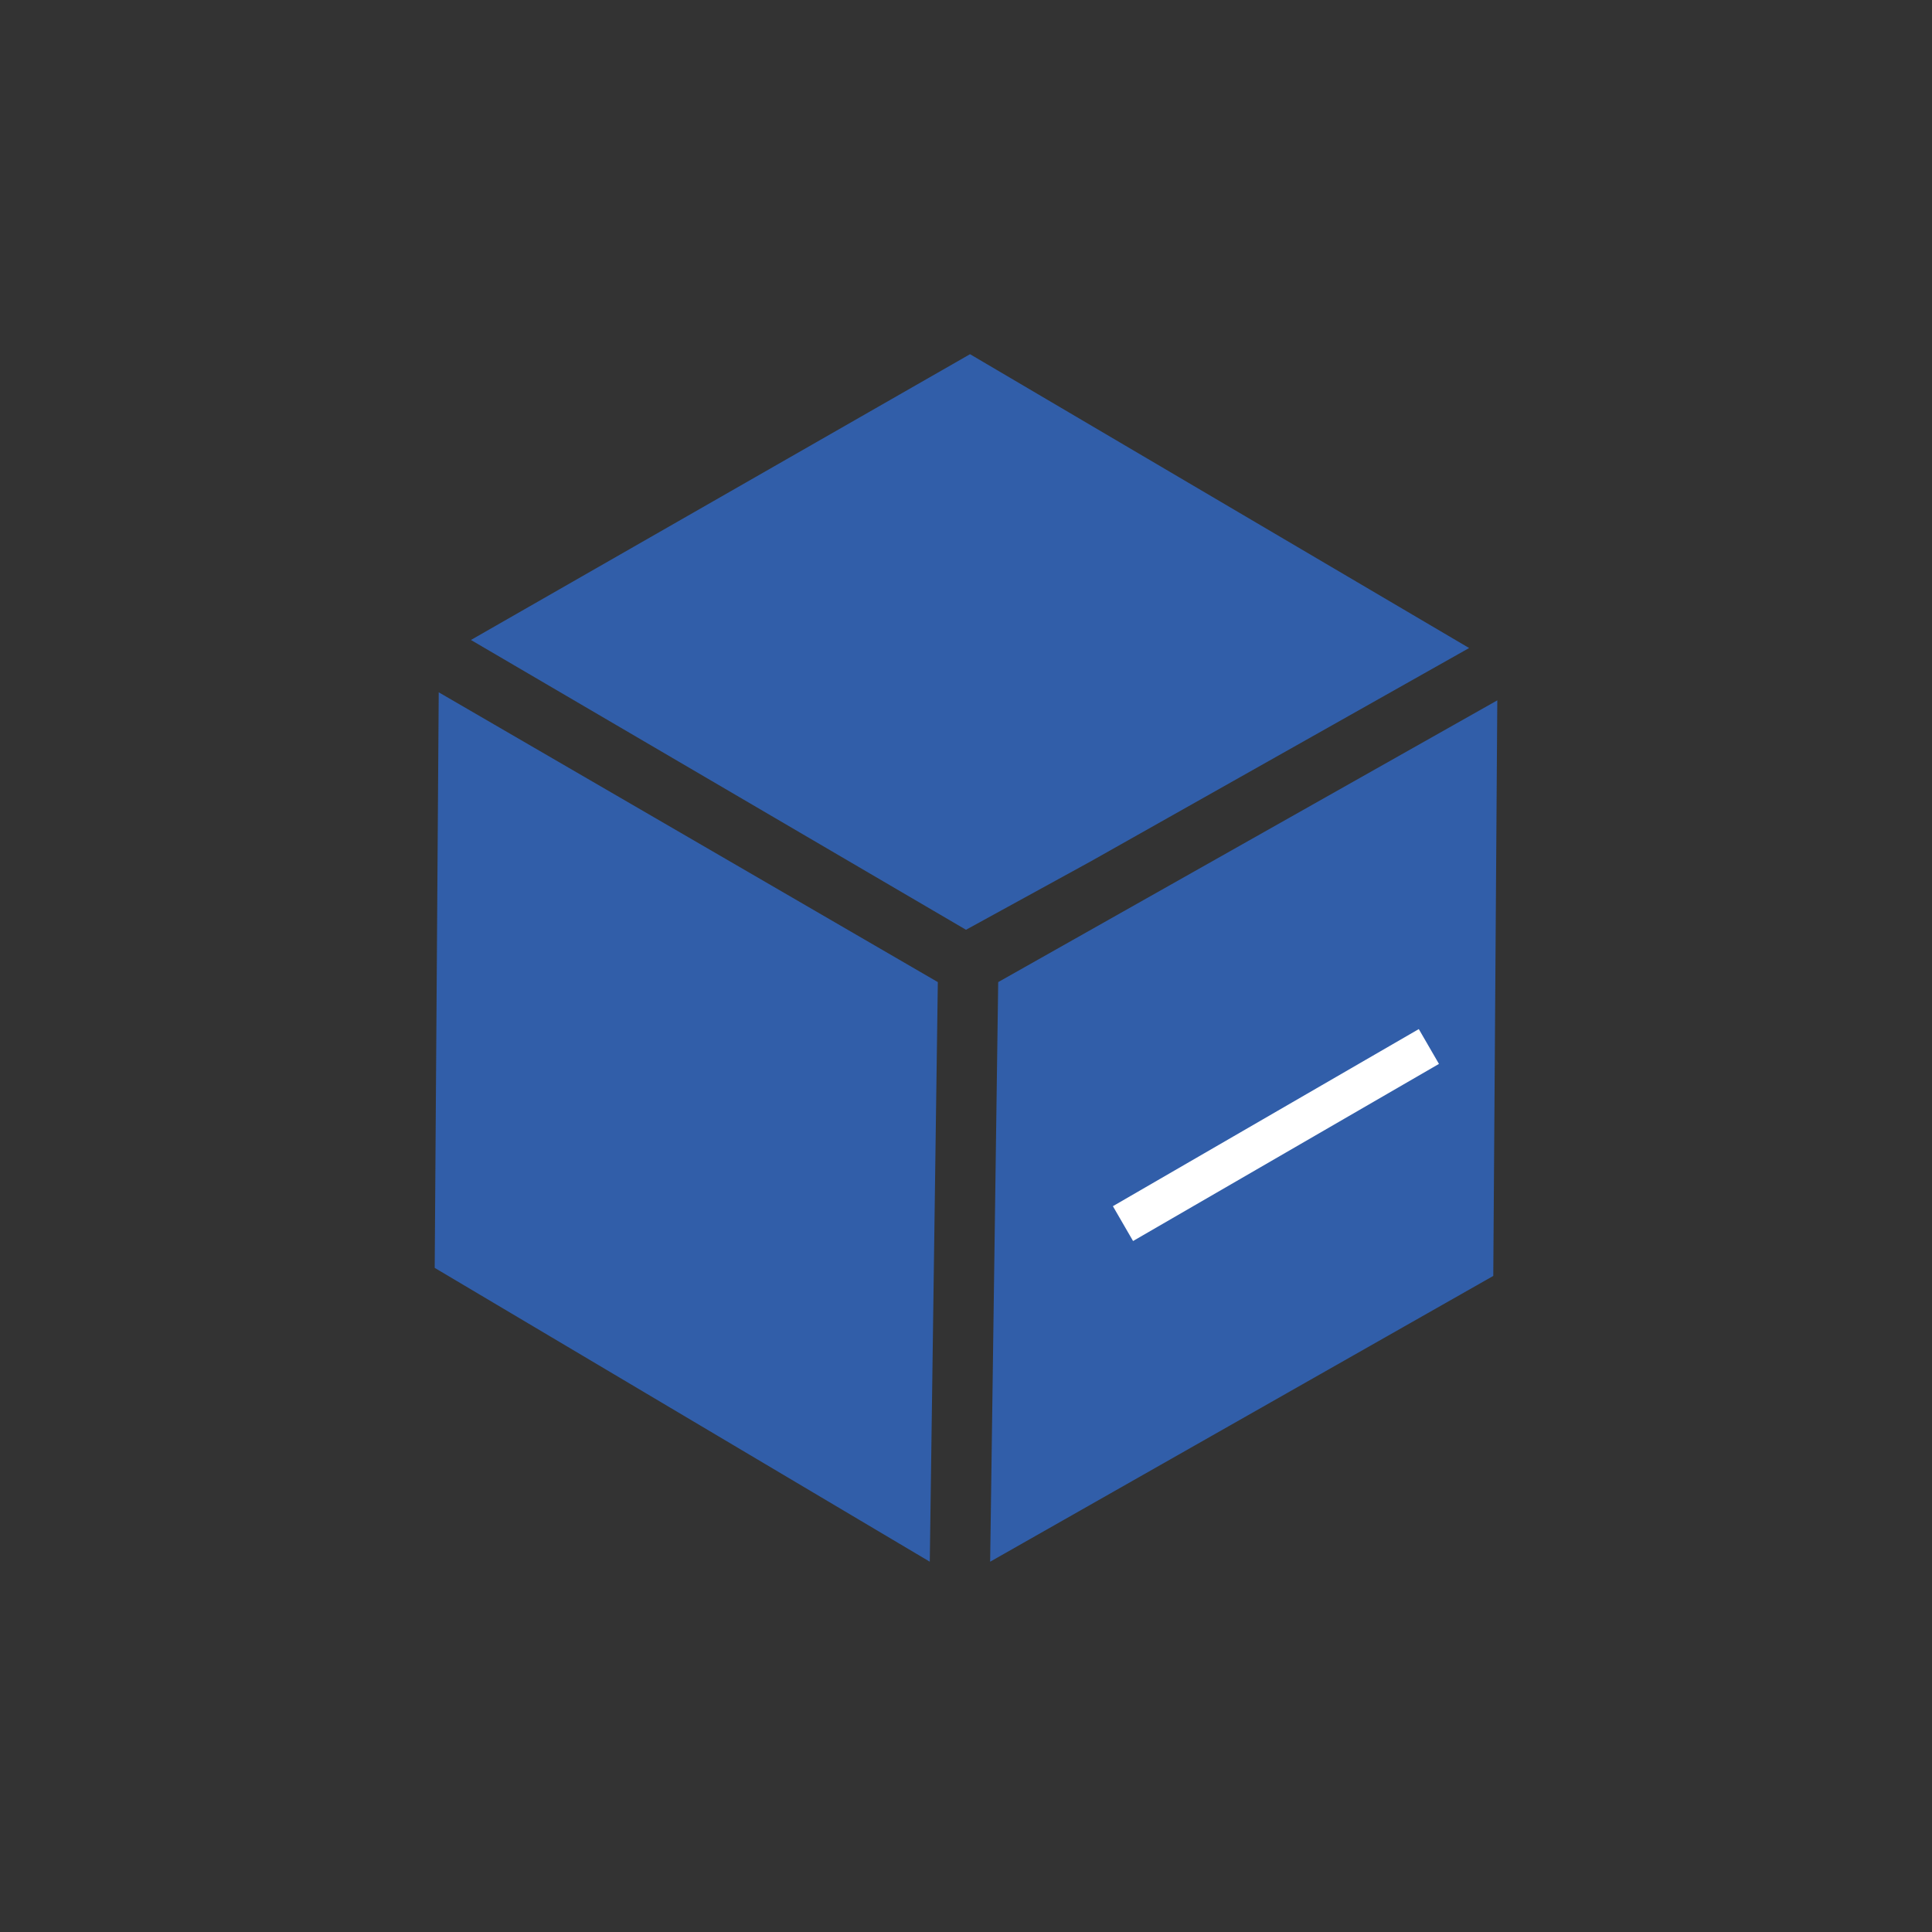 <svg xmlns="http://www.w3.org/2000/svg" viewBox="0 0 48 48" style="enable-background:new 0 0 48 48" xml:space="preserve"><rect x="0" y="0" width="48" height="48" fill="#333333" stroke="none"/><style>.st0{fill:#315ea9}</style><g id="Calque_1"><path class="st0" d="m23.3 24.4-.2 14.4-12.3-7.3.1-14.3 9.3 5.4zm13.2-8.3-9.4 5.3-3.1 1.7-12.3-7.2 12.4-7.1z"/><path d="m10.9 17.2 9.3 5.5-9.3-5.5zm13.9 7.2 12.5-7-12.5 7z" style="fill:#fff"/><path class="st0" d="m37.2 17.4-.1 14.3-12.5 7.1.2-14.4z"/><path style="fill:#fff;stroke:#fff;stroke-miterlimit:10" d="m27.9 30.4 7.6-4.4"/></g></svg>